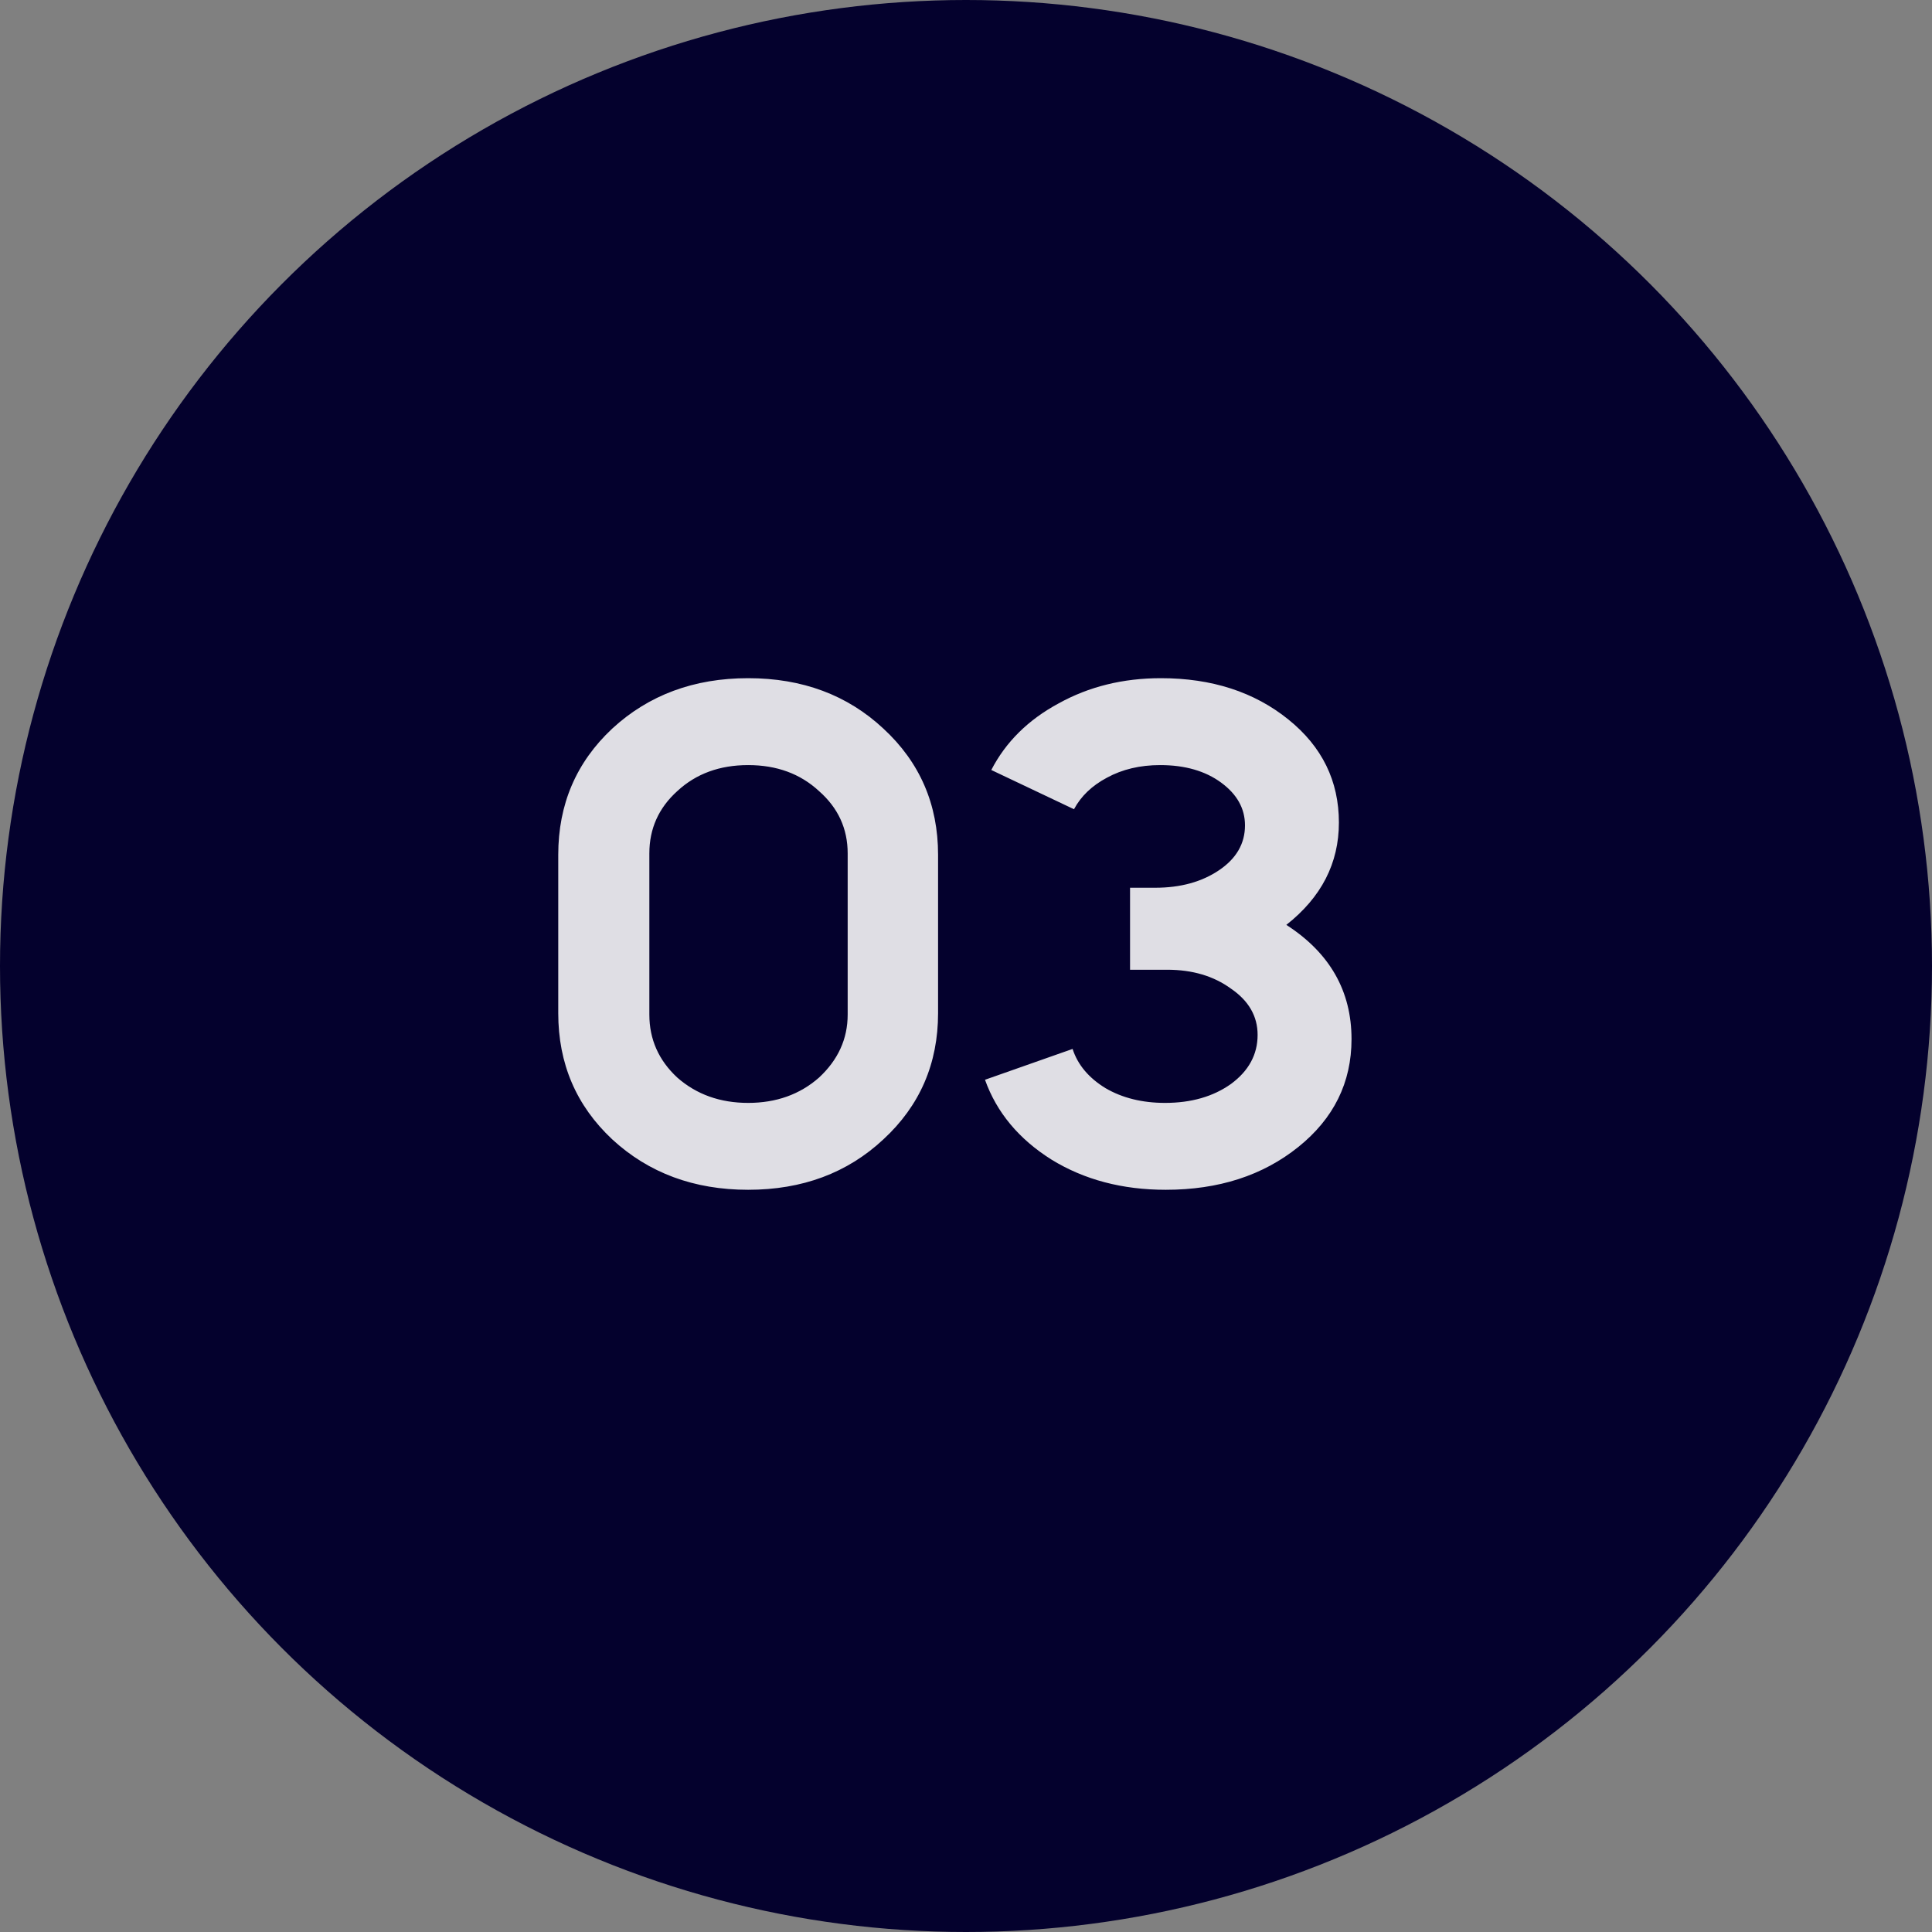 <?xml version="1.0" encoding="UTF-8"?> <svg xmlns="http://www.w3.org/2000/svg" width="77" height="77" viewBox="0 0 77 77" fill="none"><rect x="0" y="0" width="77" height="77" fill="#808080" stroke="none"/> <circle cx="38.5" cy="38.5" r="38.5" fill="#04012D"></circle> <path d="M22.249 40.38V34.068C22.249 32.057 22.966 30.381 24.399 29.04C25.852 27.7 27.658 27.029 29.818 27.029C31.978 27.029 33.775 27.7 35.209 29.04C36.661 30.381 37.387 32.057 37.387 34.068V40.38C37.387 42.391 36.661 44.067 35.209 45.408C33.775 46.749 31.978 47.419 29.818 47.419C27.658 47.419 25.852 46.749 24.399 45.408C22.966 44.067 22.249 42.391 22.249 40.38ZM25.88 34.012V40.436C25.88 41.423 26.252 42.261 26.997 42.95C27.761 43.62 28.701 43.956 29.818 43.956C30.935 43.956 31.876 43.62 32.639 42.95C33.403 42.242 33.784 41.404 33.784 40.436V34.012C33.784 33.025 33.403 32.197 32.639 31.526C31.894 30.837 30.954 30.493 29.818 30.493C28.682 30.493 27.742 30.837 26.997 31.526C26.252 32.197 25.88 33.025 25.88 34.012ZM49.619 32.895C49.619 32.224 49.303 31.657 48.669 31.191C48.036 30.726 47.226 30.493 46.239 30.493C45.439 30.493 44.731 30.66 44.117 30.995C43.521 31.312 43.083 31.731 42.804 32.252L39.508 30.688C40.085 29.571 40.979 28.687 42.19 28.035C43.4 27.364 44.759 27.029 46.267 27.029C48.297 27.029 49.992 27.579 51.351 28.677C52.692 29.757 53.362 31.126 53.362 32.783C53.362 34.403 52.664 35.762 51.267 36.861C52.999 37.978 53.865 39.496 53.865 41.414C53.865 43.145 53.157 44.579 51.742 45.715C50.327 46.851 48.567 47.419 46.463 47.419C44.731 47.419 43.214 47.019 41.91 46.218C40.607 45.399 39.722 44.337 39.257 43.034L42.748 41.805C42.953 42.438 43.391 42.959 44.061 43.369C44.731 43.76 45.523 43.956 46.435 43.956C47.478 43.956 48.353 43.704 49.061 43.201C49.768 42.68 50.122 42.028 50.122 41.246C50.122 40.501 49.768 39.887 49.061 39.403C48.372 38.9 47.524 38.649 46.519 38.649H45.038V35.381H46.044C47.05 35.381 47.897 35.148 48.586 34.682C49.275 34.217 49.619 33.621 49.619 32.895Z" fill="white" fill-opacity="0.87"></path> </svg> 